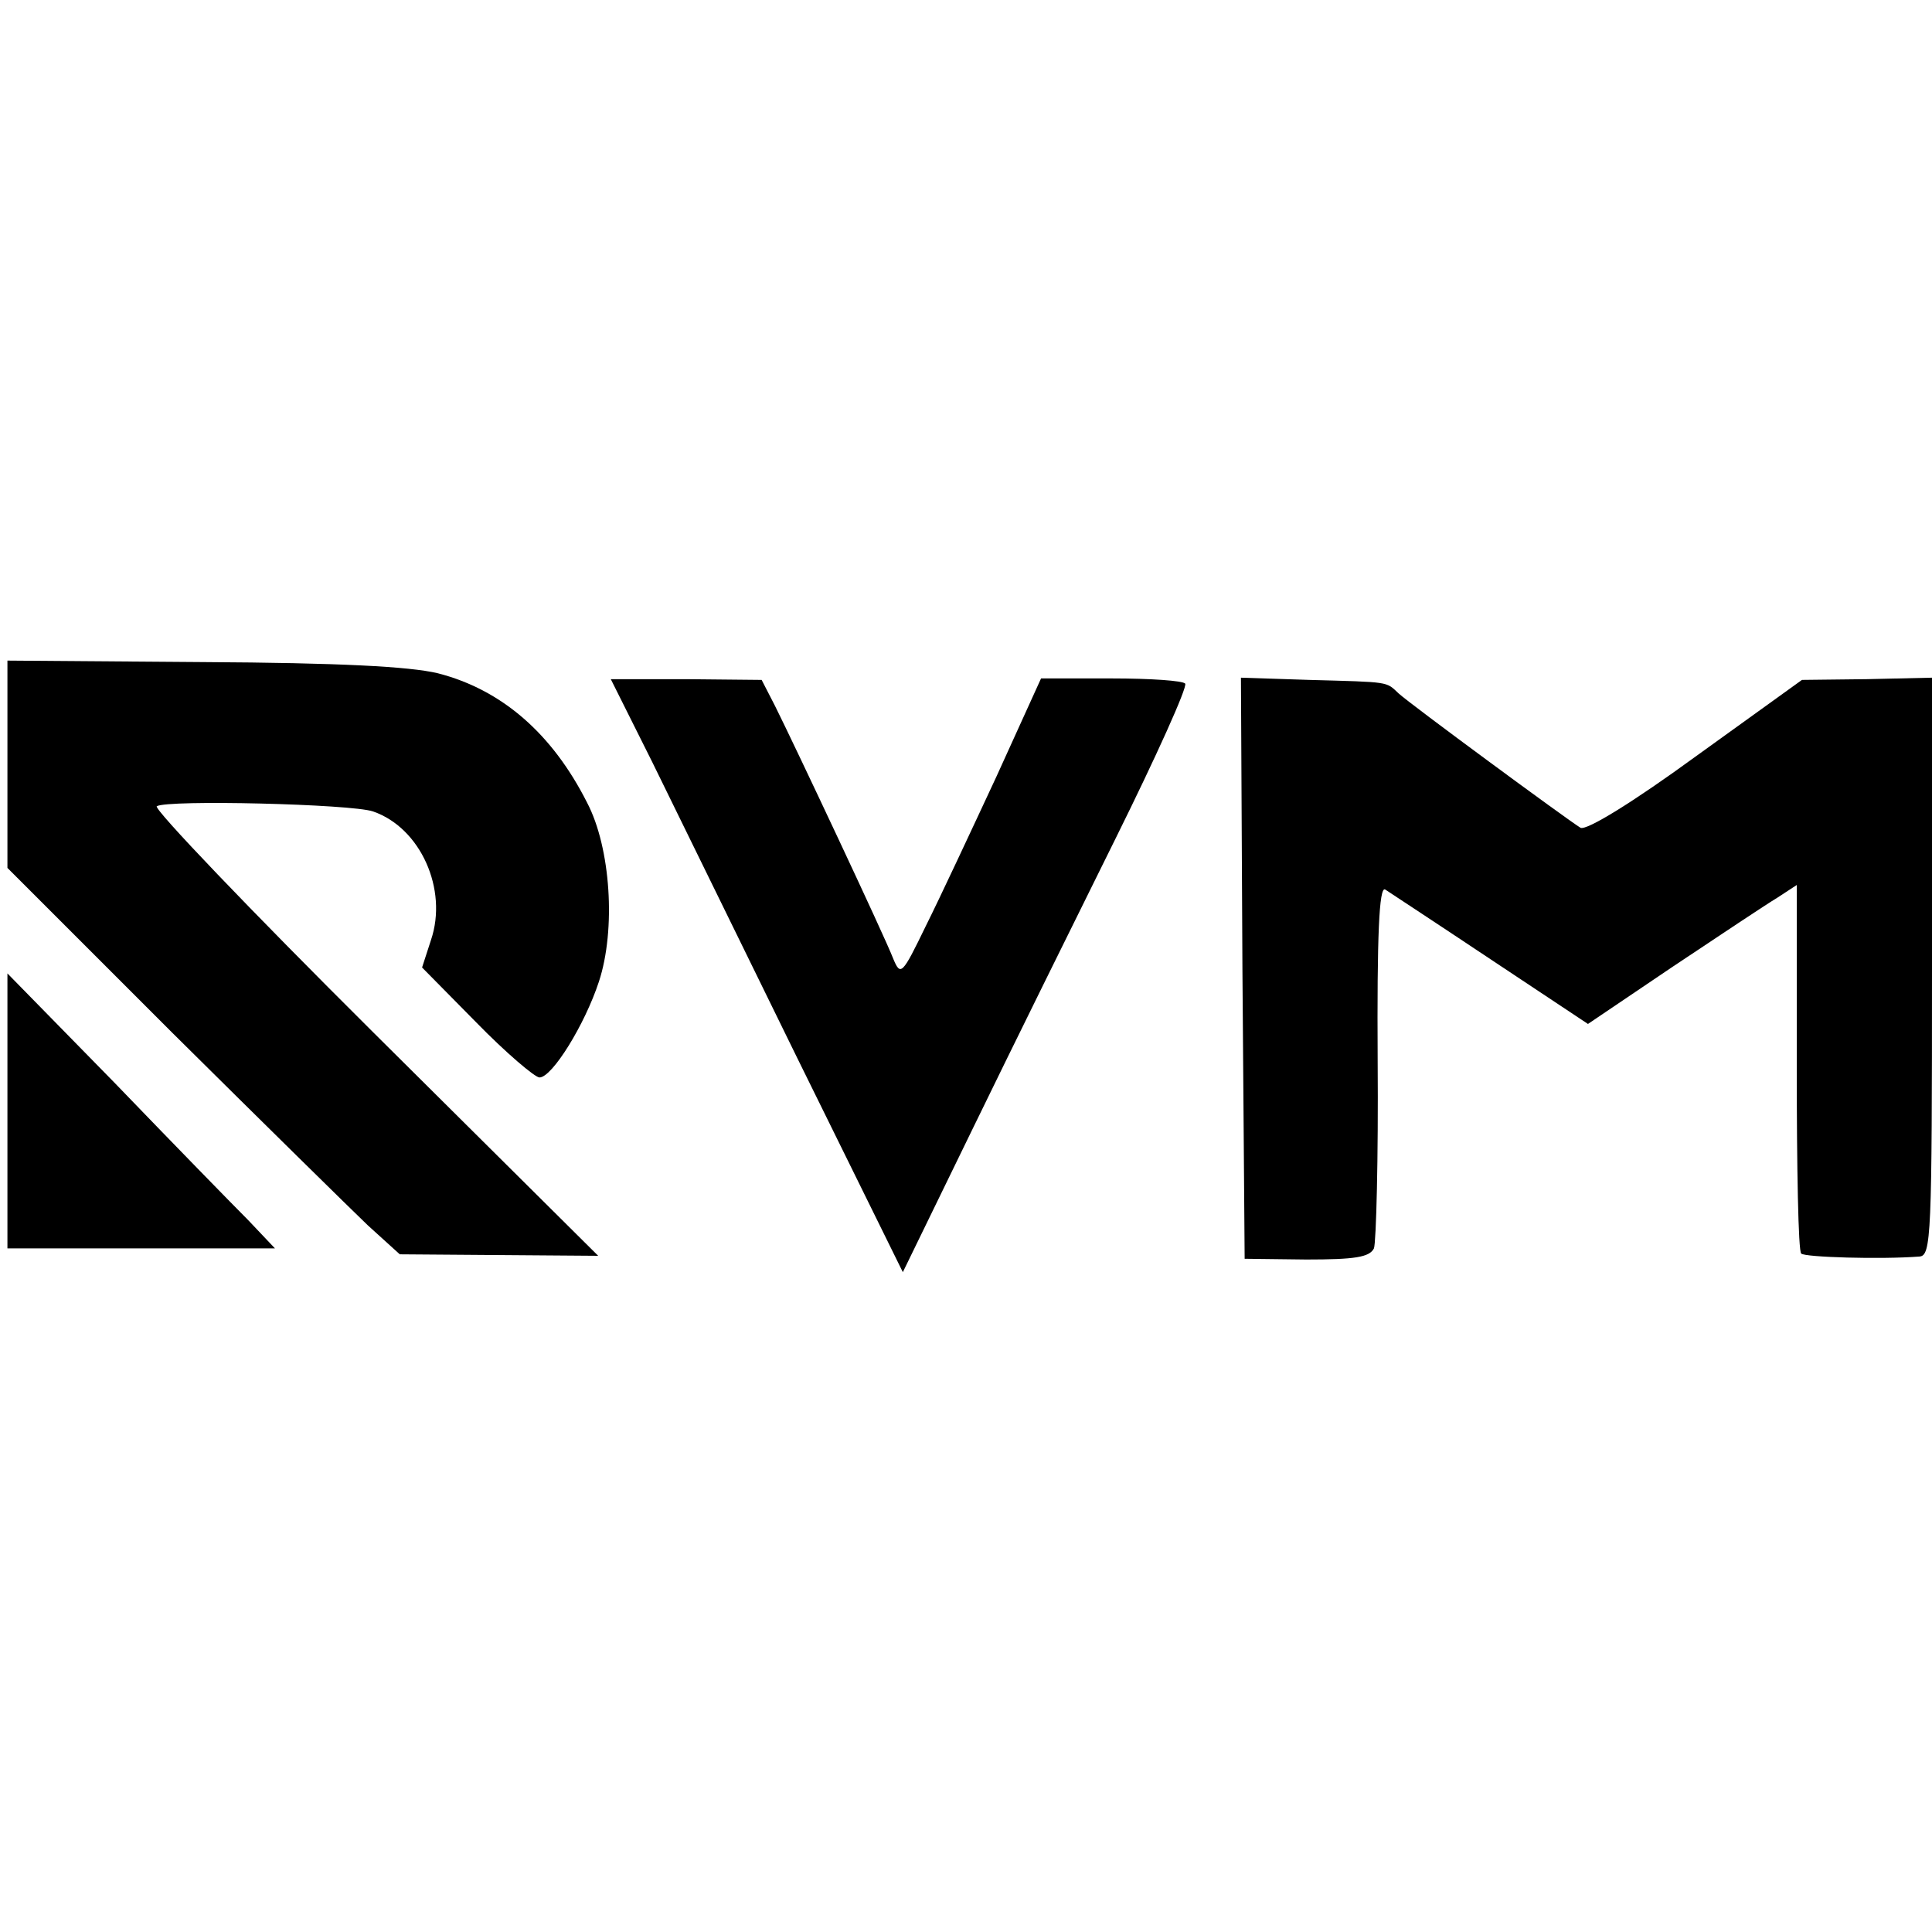 <?xml version="1.0" standalone="no"?>
<!DOCTYPE svg PUBLIC "-//W3C//DTD SVG 20010904//EN"
 "http://www.w3.org/TR/2001/REC-SVG-20010904/DTD/svg10.dtd">
<svg version="1.0" xmlns="http://www.w3.org/2000/svg"
 width="260pt" height="260pt" viewBox="0 0 260 260"
 preserveAspectRatio="xMidYMid meet">
<g transform="translate(0,260) scale(0.1,-0.1)"
fill="#000000" stroke="none">
<path d="M10 1572 l0 -140 221 -221 c122 -121 241 -238 264 -260 l43 -39 133
-1 134 -1 -302 300 c-166 165 -297 302 -292 305 14 9 262 3 291 -7 64 -22 101
-105 78 -173 l-12 -37 73 -74 c40 -41 79 -74 85 -74 17 0 61 71 80 129 23 70
16 180 -16 241 -47 93 -115 152 -201 174 -38 9 -131 14 -316 15 l-263 2 0
-139z"/>
<path d="M877 1576 c30 -61 118 -241 196 -400 l142 -288 94 193 c52 107 139
283 193 392 54 109 96 202 93 207 -3 4 -47 7 -99 7 l-95 0 -60 -132 c-34 -73
-76 -163 -95 -201 -32 -66 -34 -68 -44 -44 -11 29 -133 288 -159 340 l-18 35
-101 1 -102 0 55 -110z"/>
<path d="M1672 1297 l3 -391 83 -1 c65 0 85 3 91 15 3 8 6 122 5 252 -1 170 2
235 10 231 6 -4 70 -46 142 -94 l131 -87 114 77 c63 42 126 84 141 93 l26 17
0 -245 c0 -135 2 -248 6 -251 5 -5 107 -8 159 -4 16 1 17 27 17 390 l0 389
-88 -2 -87 -1 -143 -103 c-85 -62 -147 -100 -155 -96 -18 11 -230 167 -245
181 -17 16 -11 15 -120 18 l-92 3 2 -391z"/>
<path d="M10 1105 l0 -185 180 0 180 0 -36 38 c-20 20 -101 103 -180 185
l-144 147 0 -185z"/>
</g>
</svg>
